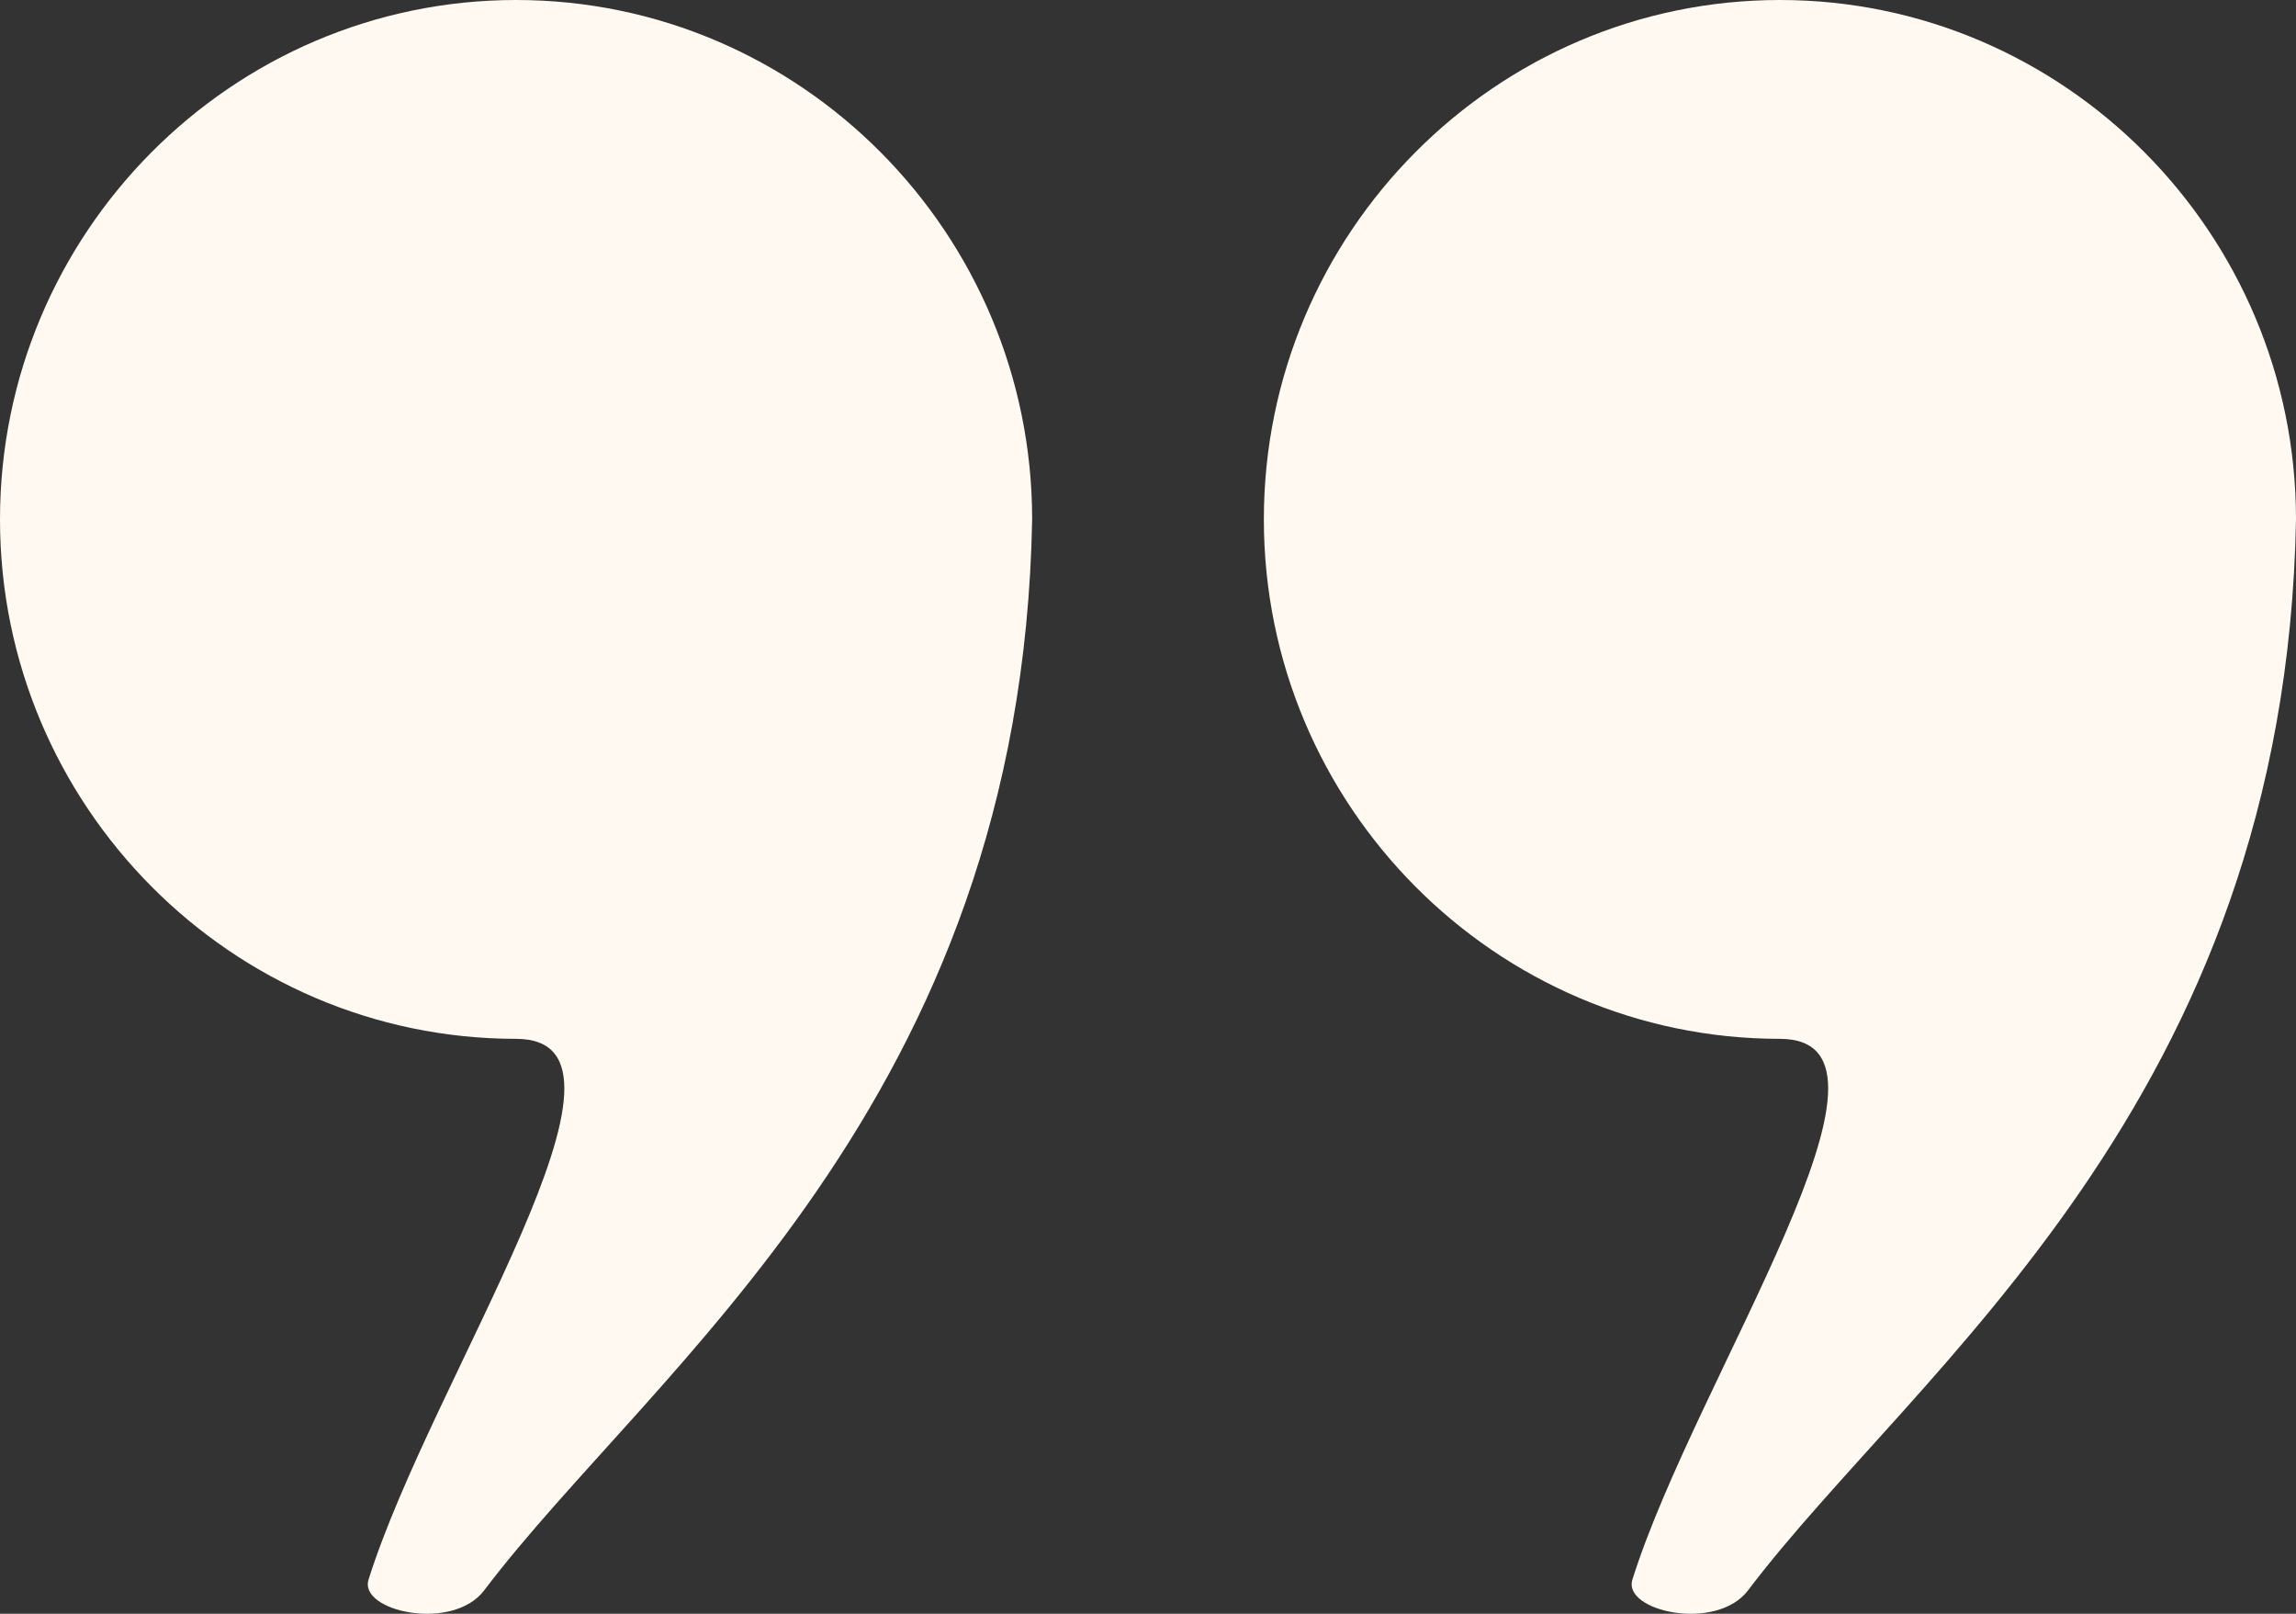 <svg xmlns="http://www.w3.org/2000/svg" width="37" height="26" viewBox="0 0 37 26" fill="none"><rect x="0" y="0" width="37" height="26" fill="#333333" stroke="none"/><path d="M20.367 8.368C20.367 3.757 24.101 0 28.683 0C33.266 0 37 3.757 37 8.368C36.83 17.761 30.89 22.031 28.174 25.617C27.665 26.301 26.138 25.959 26.307 25.447C27.326 22.202 31.06 16.737 28.683 16.737C24.101 16.737 20.367 12.979 20.367 8.368ZM0 8.368C0 3.757 3.734 0 8.317 0C12.899 0 16.633 3.757 16.633 8.368C16.463 17.761 10.523 22.031 7.807 25.617C7.298 26.301 5.771 25.959 5.94 25.447C6.959 22.202 10.693 16.737 8.317 16.737C3.734 16.737 0 12.979 0 8.368Z" fill="#FFF9F1"></path></svg>